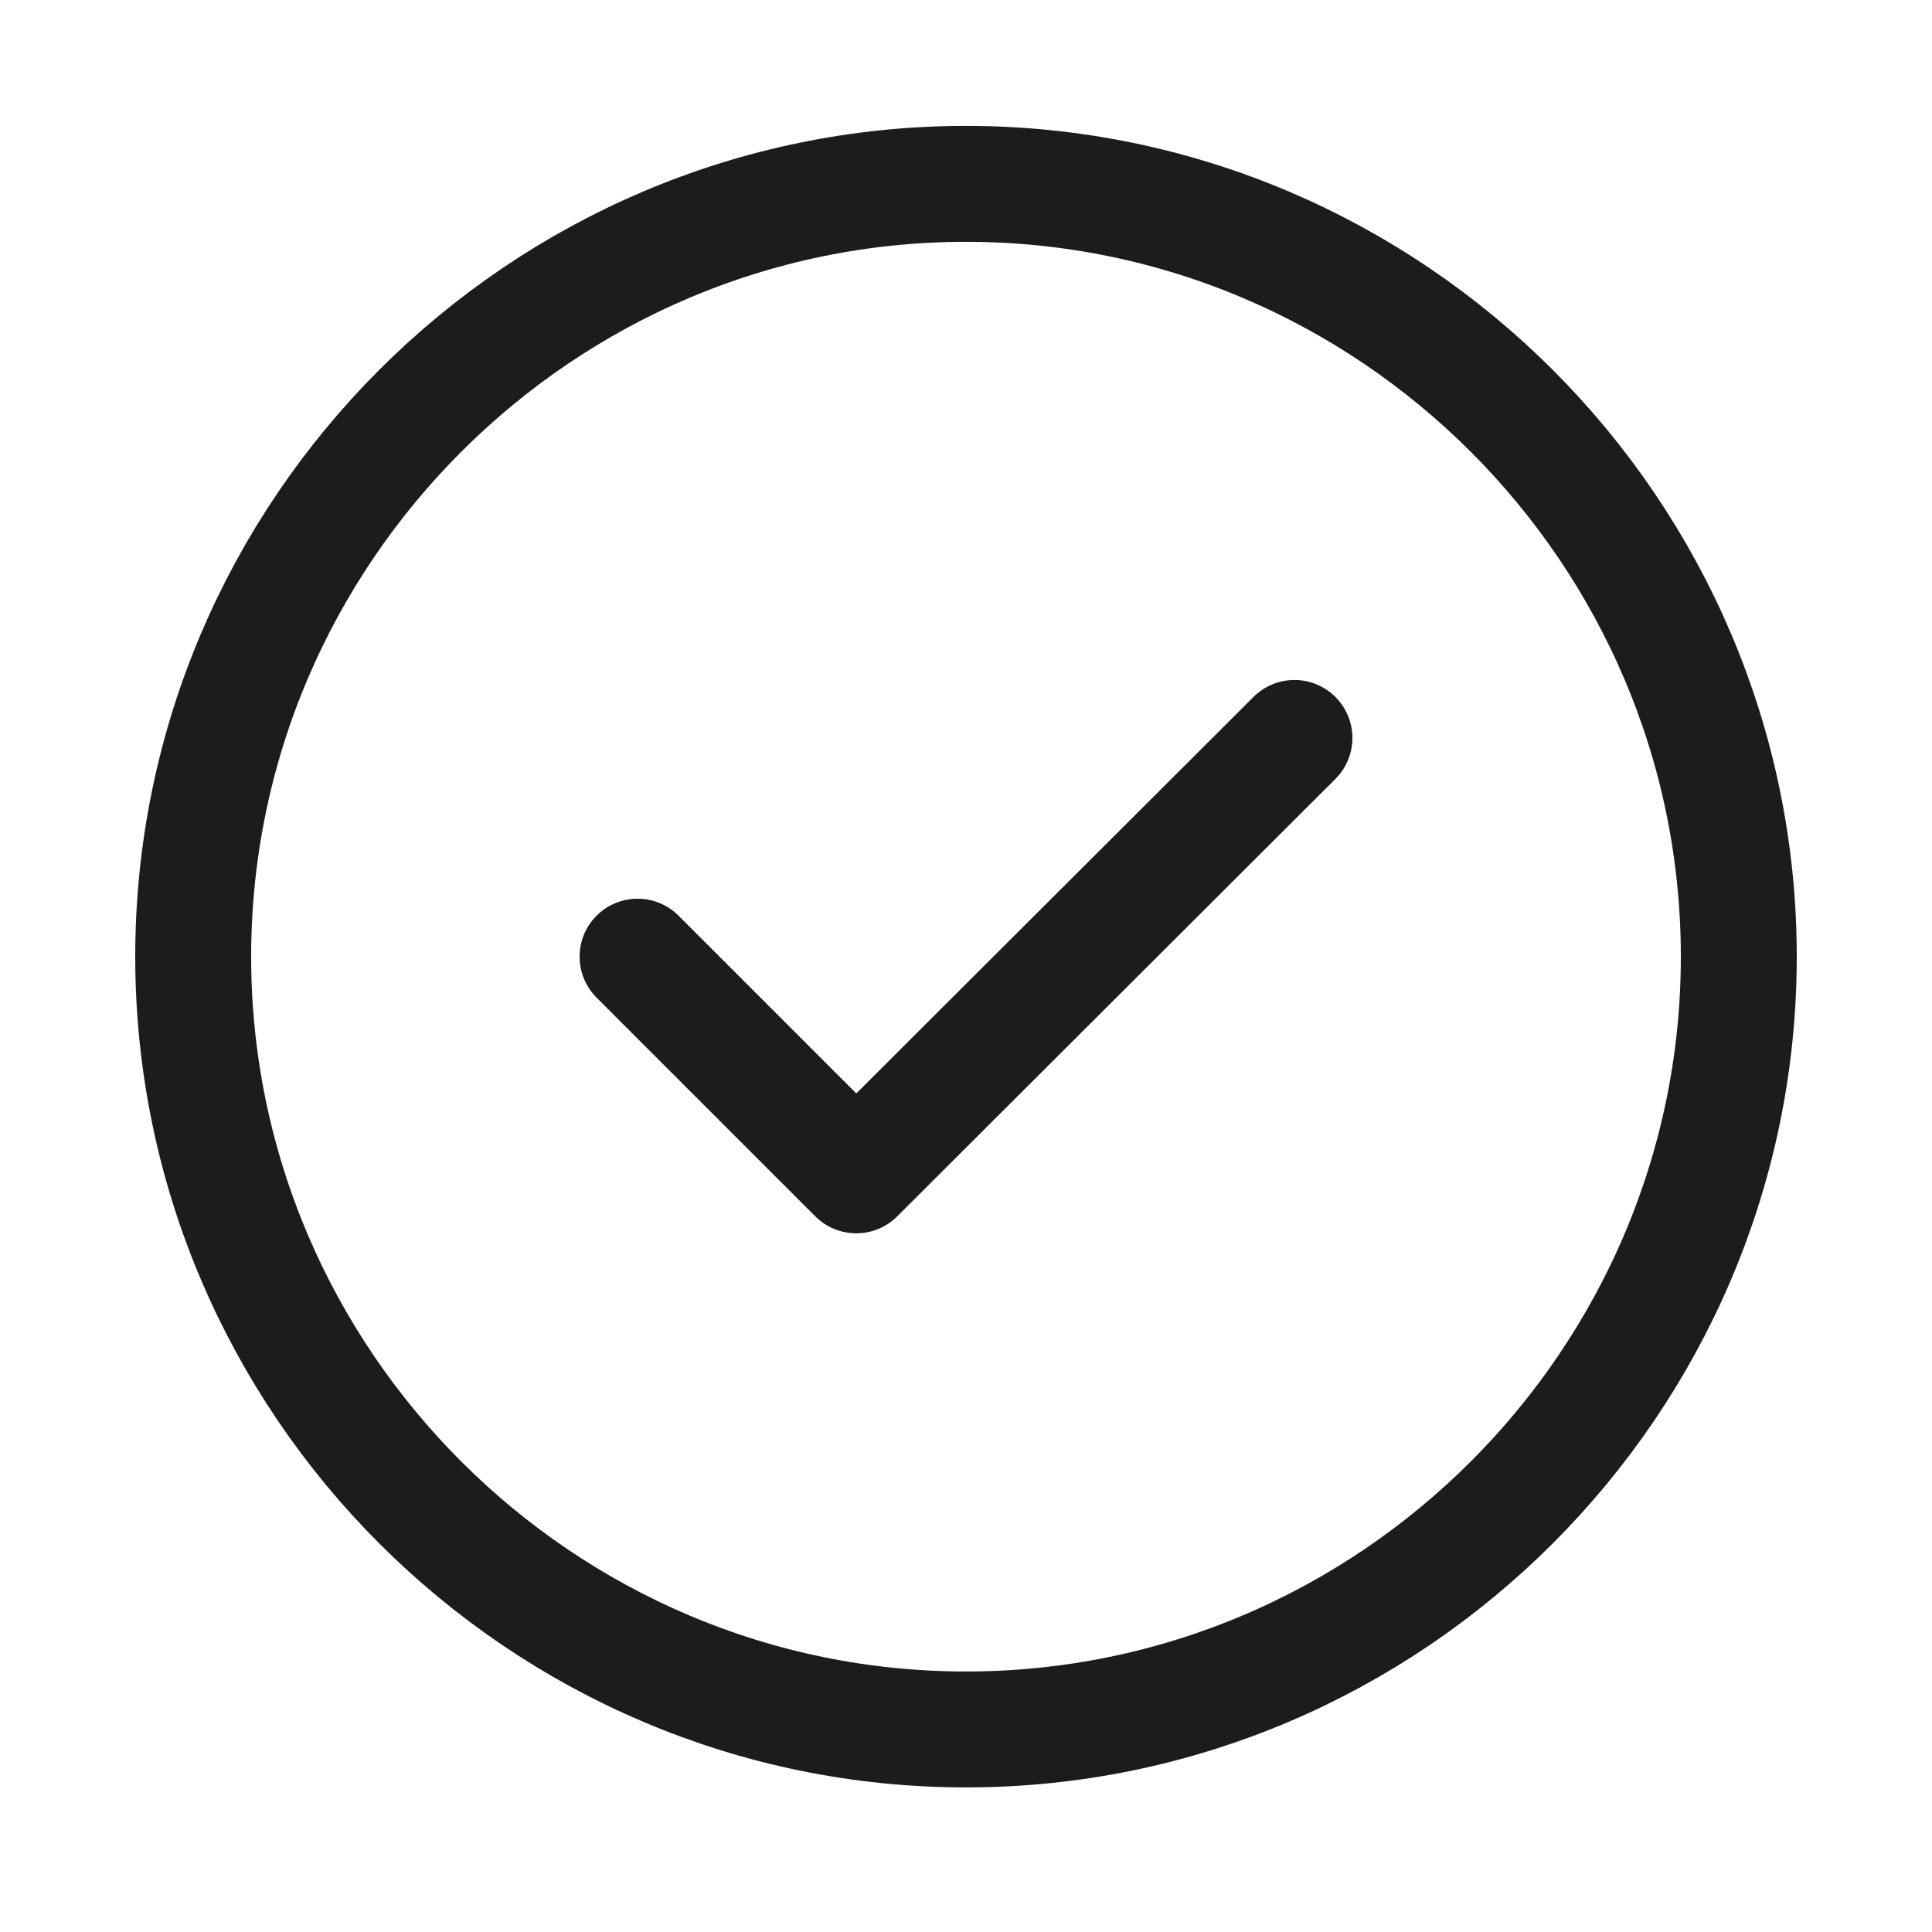 <svg width="25" height="25" viewBox="0 0 25 25" fill="none" xmlns="http://www.w3.org/2000/svg">
<g id="vuesax/linear/tick-circle">
<g id="tick-circle">
<path id="Vector" d="M12.5 22.379C18 22.379 22.5 17.879 22.5 12.379C22.5 6.879 18 2.379 12.5 2.379C7 2.379 2.5 6.879 2.5 12.379C2.5 17.879 7 22.379 12.5 22.379Z" stroke="#1D1C1C" stroke-width="1.5" stroke-linecap="round" stroke-linejoin="round"/>
<path id="Vector_2" d="M8.25 12.379L11.08 15.209L16.75 9.549" stroke="#1D1C1C" stroke-width="1.5" stroke-linecap="round" stroke-linejoin="round"/>
</g>
</g>
</svg>
